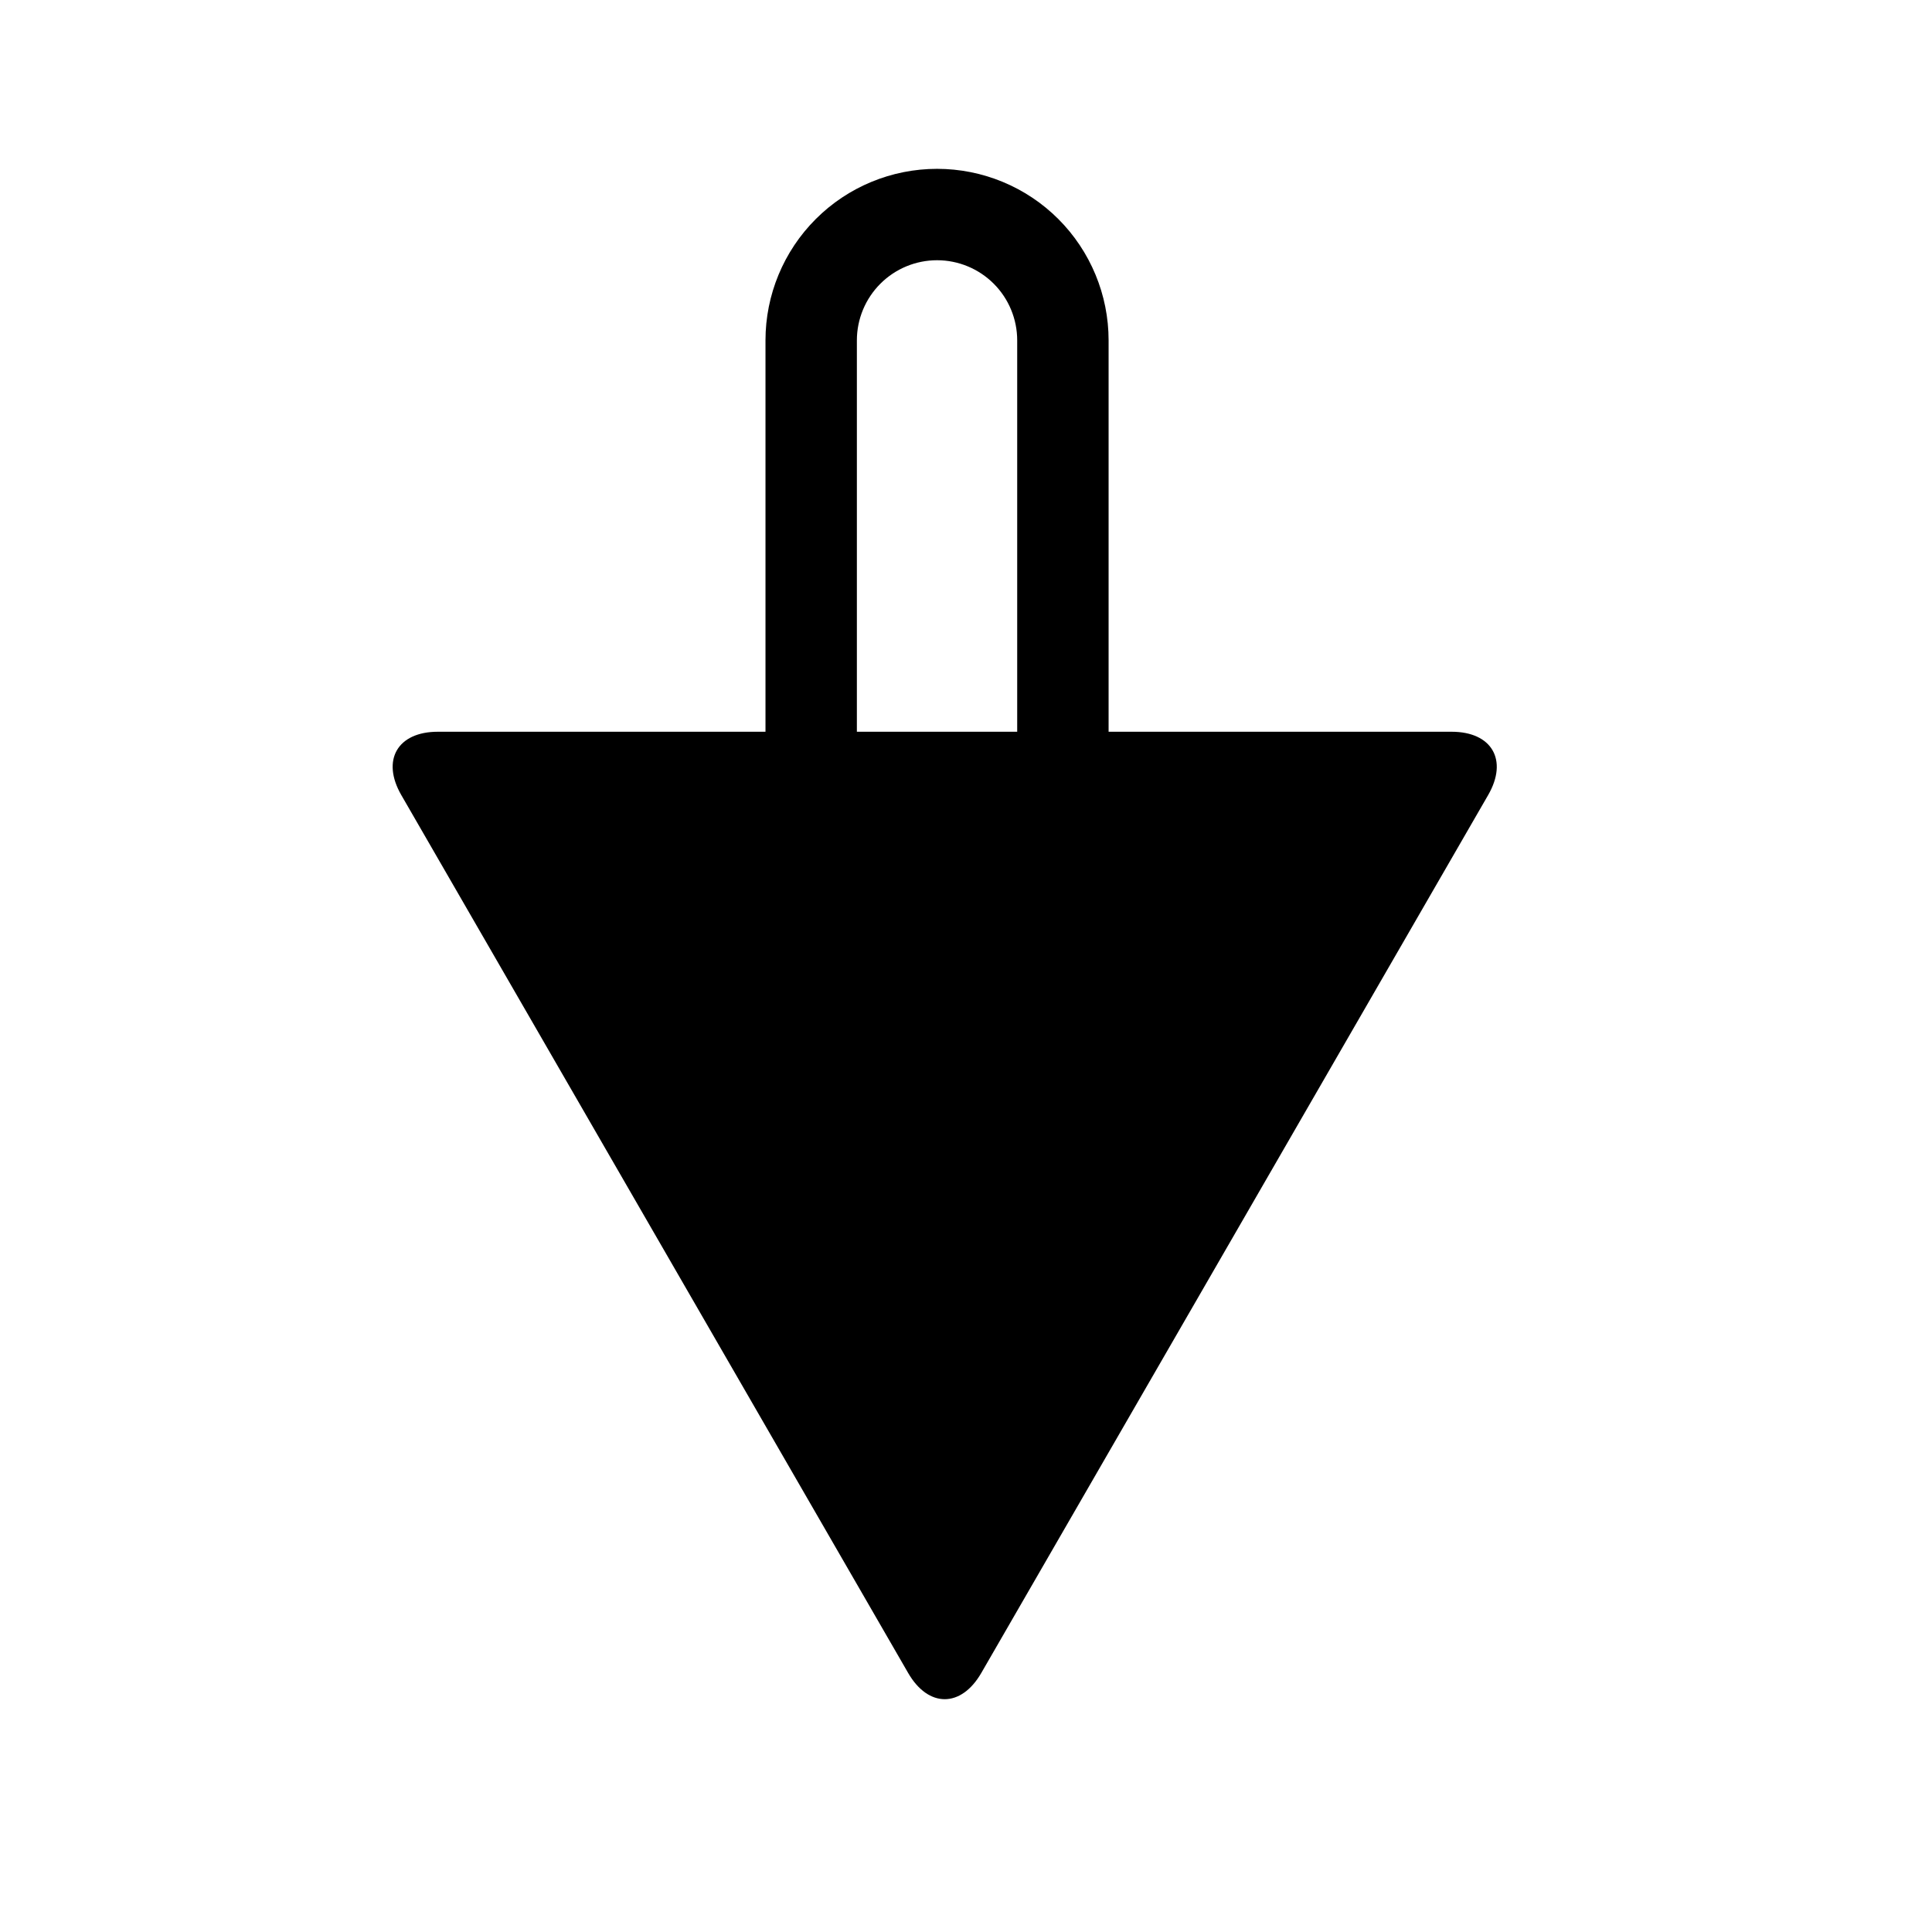 <?xml version="1.0" encoding="UTF-8"?>
<!-- The Best Svg Icon site in the world: iconSvg.co, Visit us! https://iconsvg.co -->
<svg fill="#000000" width="800px" height="800px" version="1.1" viewBox="144 144 512 512" xmlns="http://www.w3.org/2000/svg">
 <g>
  <path d="m437.79 234.2v208.34c0 12.055-4.797 23.621-13.312 32.148-8.527 8.523-20.094 13.312-32.148 13.312-12.051 0-23.629-4.789-32.145-13.312-8.527-8.527-13.324-20.094-13.324-32.148v-208.34c0-12.051 4.797-23.621 13.324-32.145 8.516-8.527 20.094-13.312 32.145-13.312 12.055 0 23.621 4.785 32.148 13.312 8.516 8.523 13.312 20.094 13.312 32.145zm-24.223 0v208.34c0 5.629-2.238 11.035-6.219 15.02-3.984 3.981-9.391 6.219-15.02 6.219-5.629 0-11.035-2.238-15.016-6.219-3.984-3.984-6.231-9.391-6.231-15.02v-208.34c0-5.629 2.246-11.035 6.231-15.016 3.981-3.981 9.387-6.219 15.016-6.219 5.629 0 11.035 2.238 15.02 6.219 3.981 3.981 6.219 9.387 6.219 15.016z" fill-rule="evenodd"/>
  <path d="m404.05 587.36 67.164-116.33 67.16-116.33c5.348-9.262 1.004-16.781-9.688-16.781h-268.65c-10.695 0-15.035 7.519-9.688 16.781l67.16 116.33 67.164 116.33c5.344 9.258 14.027 9.258 19.375 0z"/>
 </g>
</svg>